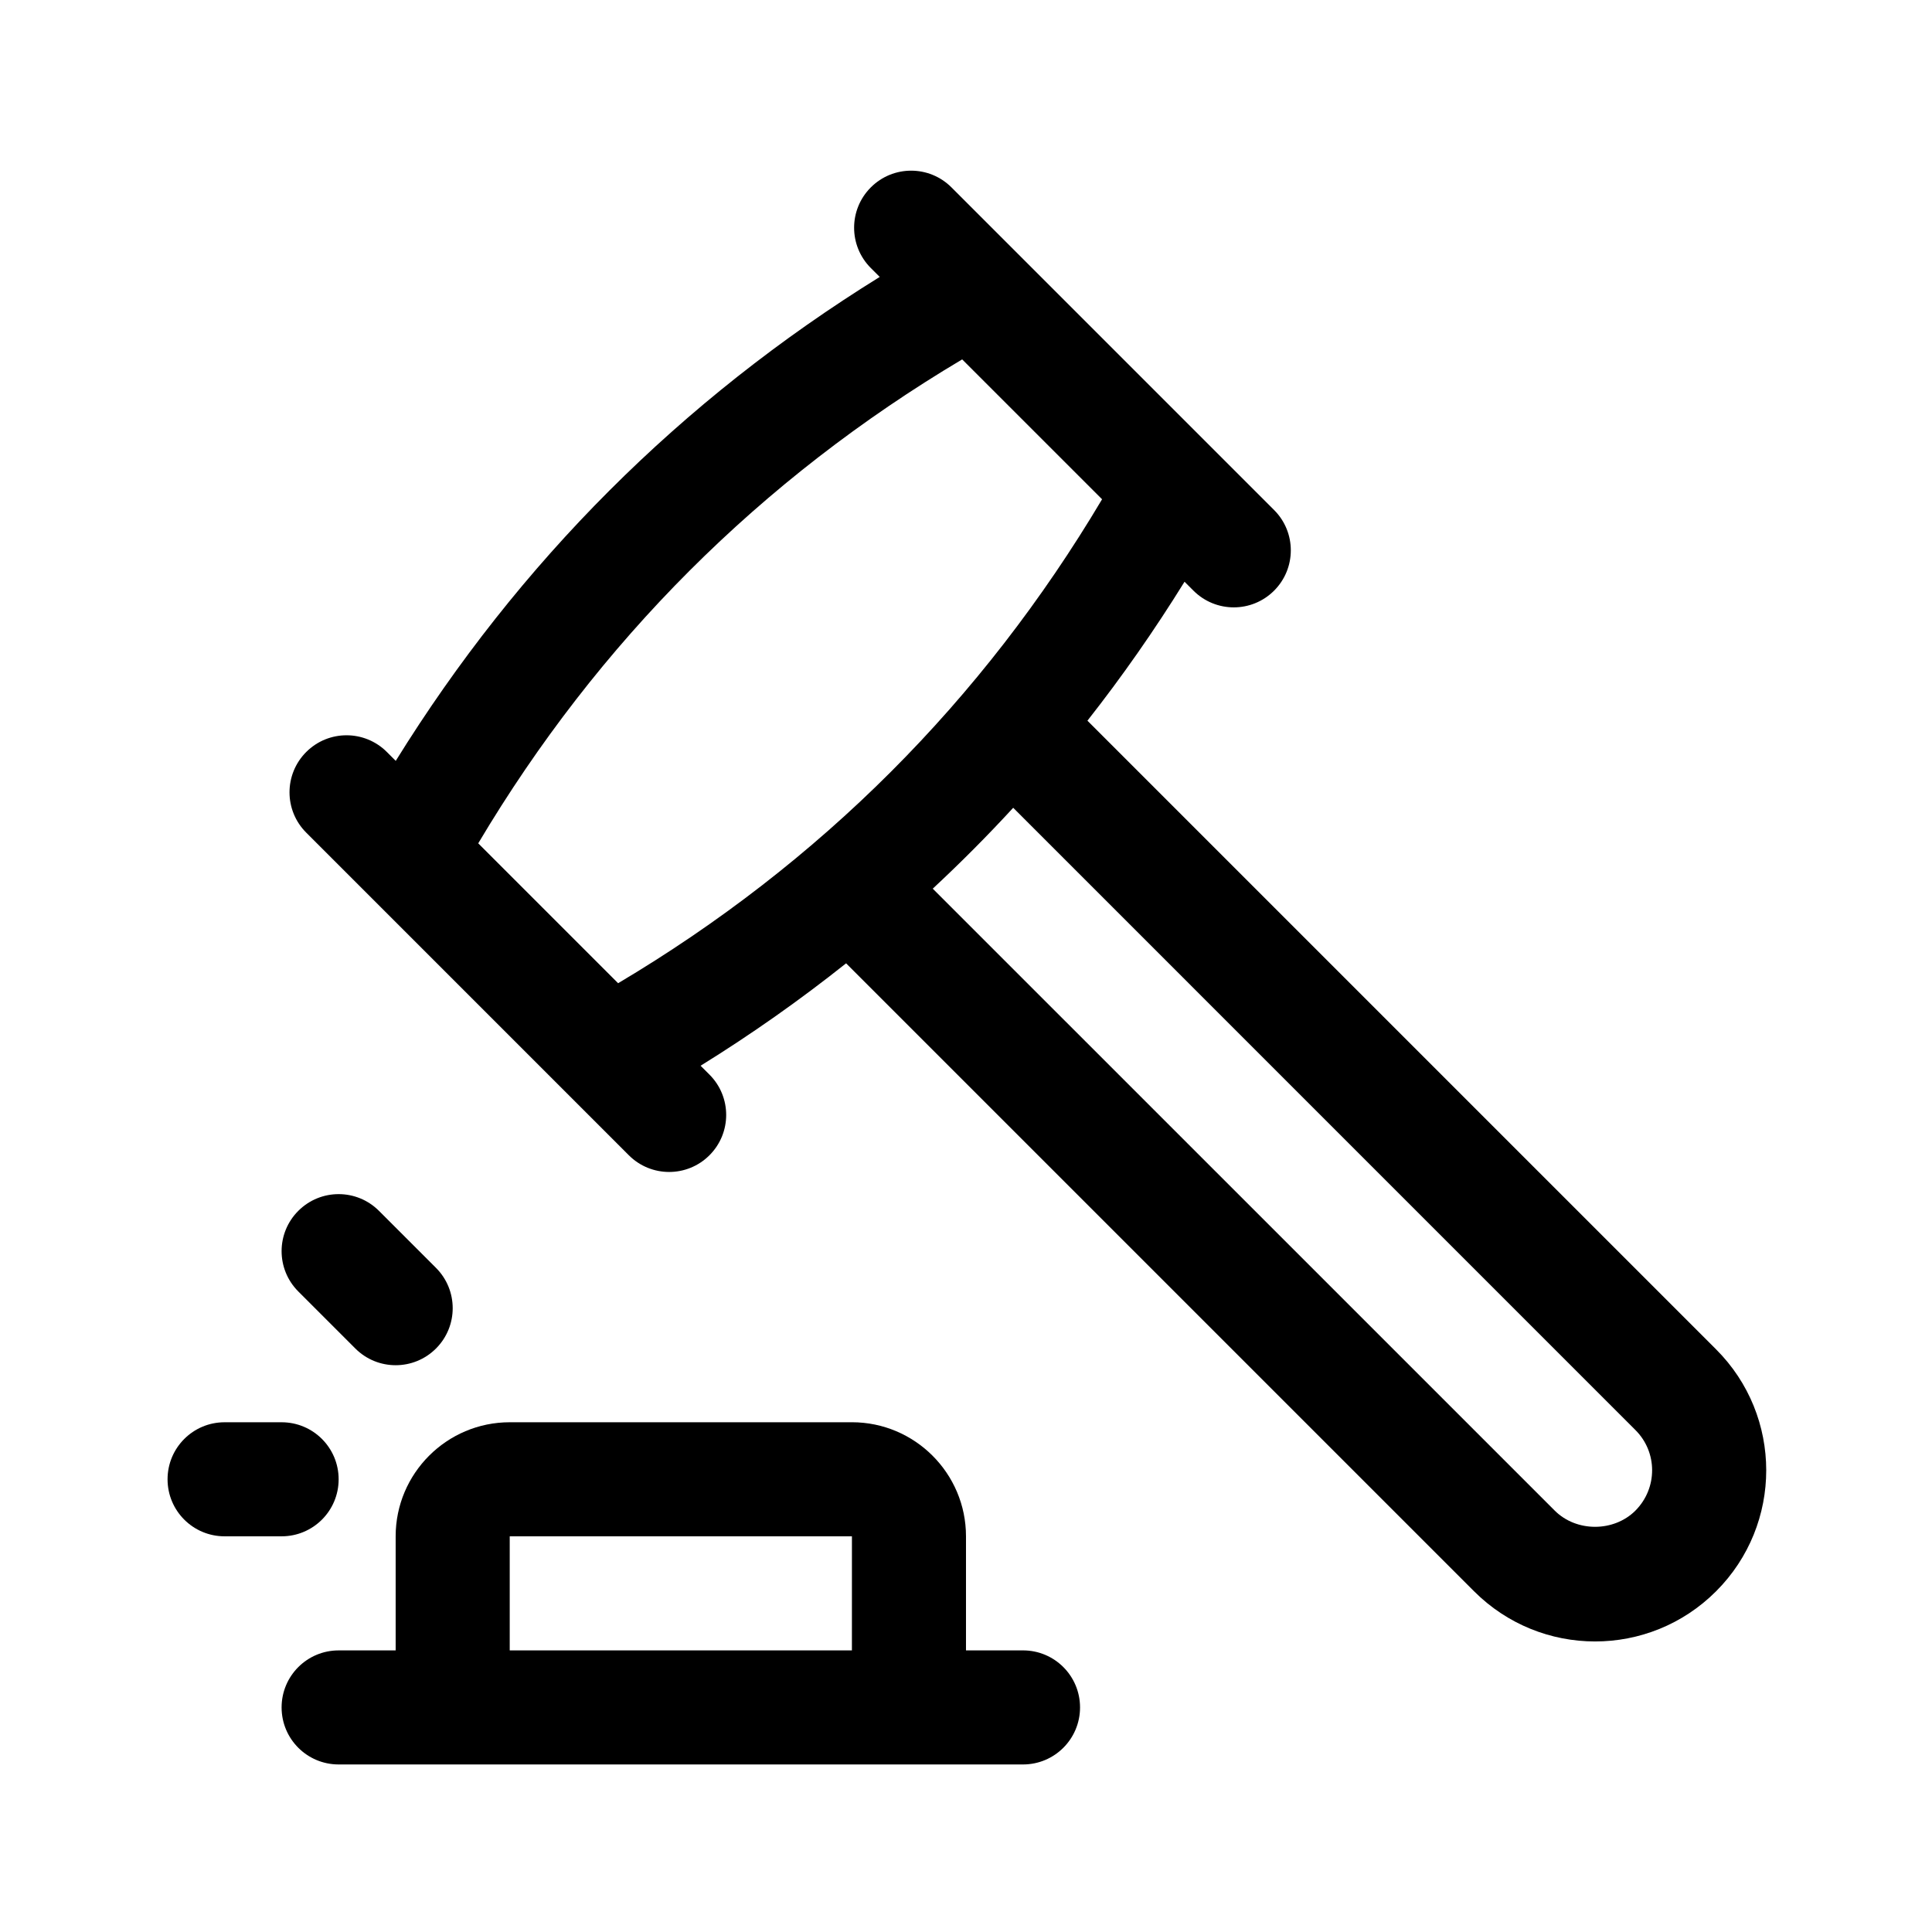<?xml version="1.0" encoding="UTF-8"?>
<!-- Uploaded to: SVG Repo, www.svgrepo.com, Generator: SVG Repo Mixer Tools -->
<svg fill="#000000" width="800px" height="800px" version="1.1" viewBox="144 144 512 512" xmlns="http://www.w3.org/2000/svg">
 <g>
  <path d="m415.11 581.37h-15.113v-30.23c0-16.668-13.562-30.23-30.23-30.23l-90.684 0.004c-16.668 0-30.23 13.562-30.23 30.23v30.23h-15.113c-8.352 0-15.113 6.762-15.113 15.113 0 8.352 6.762 15.113 15.113 15.113h181.37c8.352 0 15.113-6.762 15.113-15.113 0-8.355-6.762-15.117-15.113-15.117zm-45.344 0h-90.684v-30.23h90.688z"/>
  <path d="m432.18 334.99c9.195-11.699 17.773-23.973 25.734-36.824l2.363 2.363c5.906 5.906 15.469 5.906 21.371 0 5.906-5.906 5.906-15.469 0-21.371l-85.5-85.5c-5.906-5.906-15.469-5.906-21.371 0-5.906 5.906-5.906 15.469 0 21.371l2.359 2.359c-52.637 32.605-95.645 75.617-128.26 128.25l-2.352-2.352c-5.906-5.906-15.469-5.906-21.371 0-5.906 5.906-5.906 15.469 0 21.371 1.516 1.516 87.004 87.008 85.492 85.496 5.906 5.906 15.469 5.906 21.371 0 5.906-5.906 5.906-15.469 0-21.371l-2.352-2.352c13.496-8.359 26.344-17.422 38.562-27.141l166.42 166.42c17.699 17.699 46.379 17.75 64.129 0 17.754-17.754 17.695-46.453 0-64.121zm-124.37 69.574c-1.656-1.656-39.484-39.484-37.074-37.074 31.766-53.43 74.832-96.488 128.25-128.25l37.074 37.07c-31.75 53.43-74.812 96.496-128.25 128.25zm269.59 139.77c-5.742 5.715-15.645 5.715-21.371 0l-164.84-164.83c7.387-6.871 14.496-14.012 21.32-21.434l164.89 164.9c5.887 5.859 5.93 15.398 0 21.359z"/>
  <path d="m238.17 501.37-15.113-15.113c-5.906-5.906-5.906-15.469 0-21.371 5.906-5.906 15.469-5.906 21.371 0l15.113 15.113c5.906 5.906 5.906 15.469 0 21.371-5.902 5.902-15.465 5.902-21.371 0z"/>
  <path d="m218.63 551.14h-15.113c-8.352 0-15.113-6.762-15.113-15.113 0-8.352 6.762-15.113 15.113-15.113h15.113c8.352 0 15.113 6.762 15.113 15.113 0 8.352-6.762 15.113-15.113 15.113z"/>
 </g>
</svg>